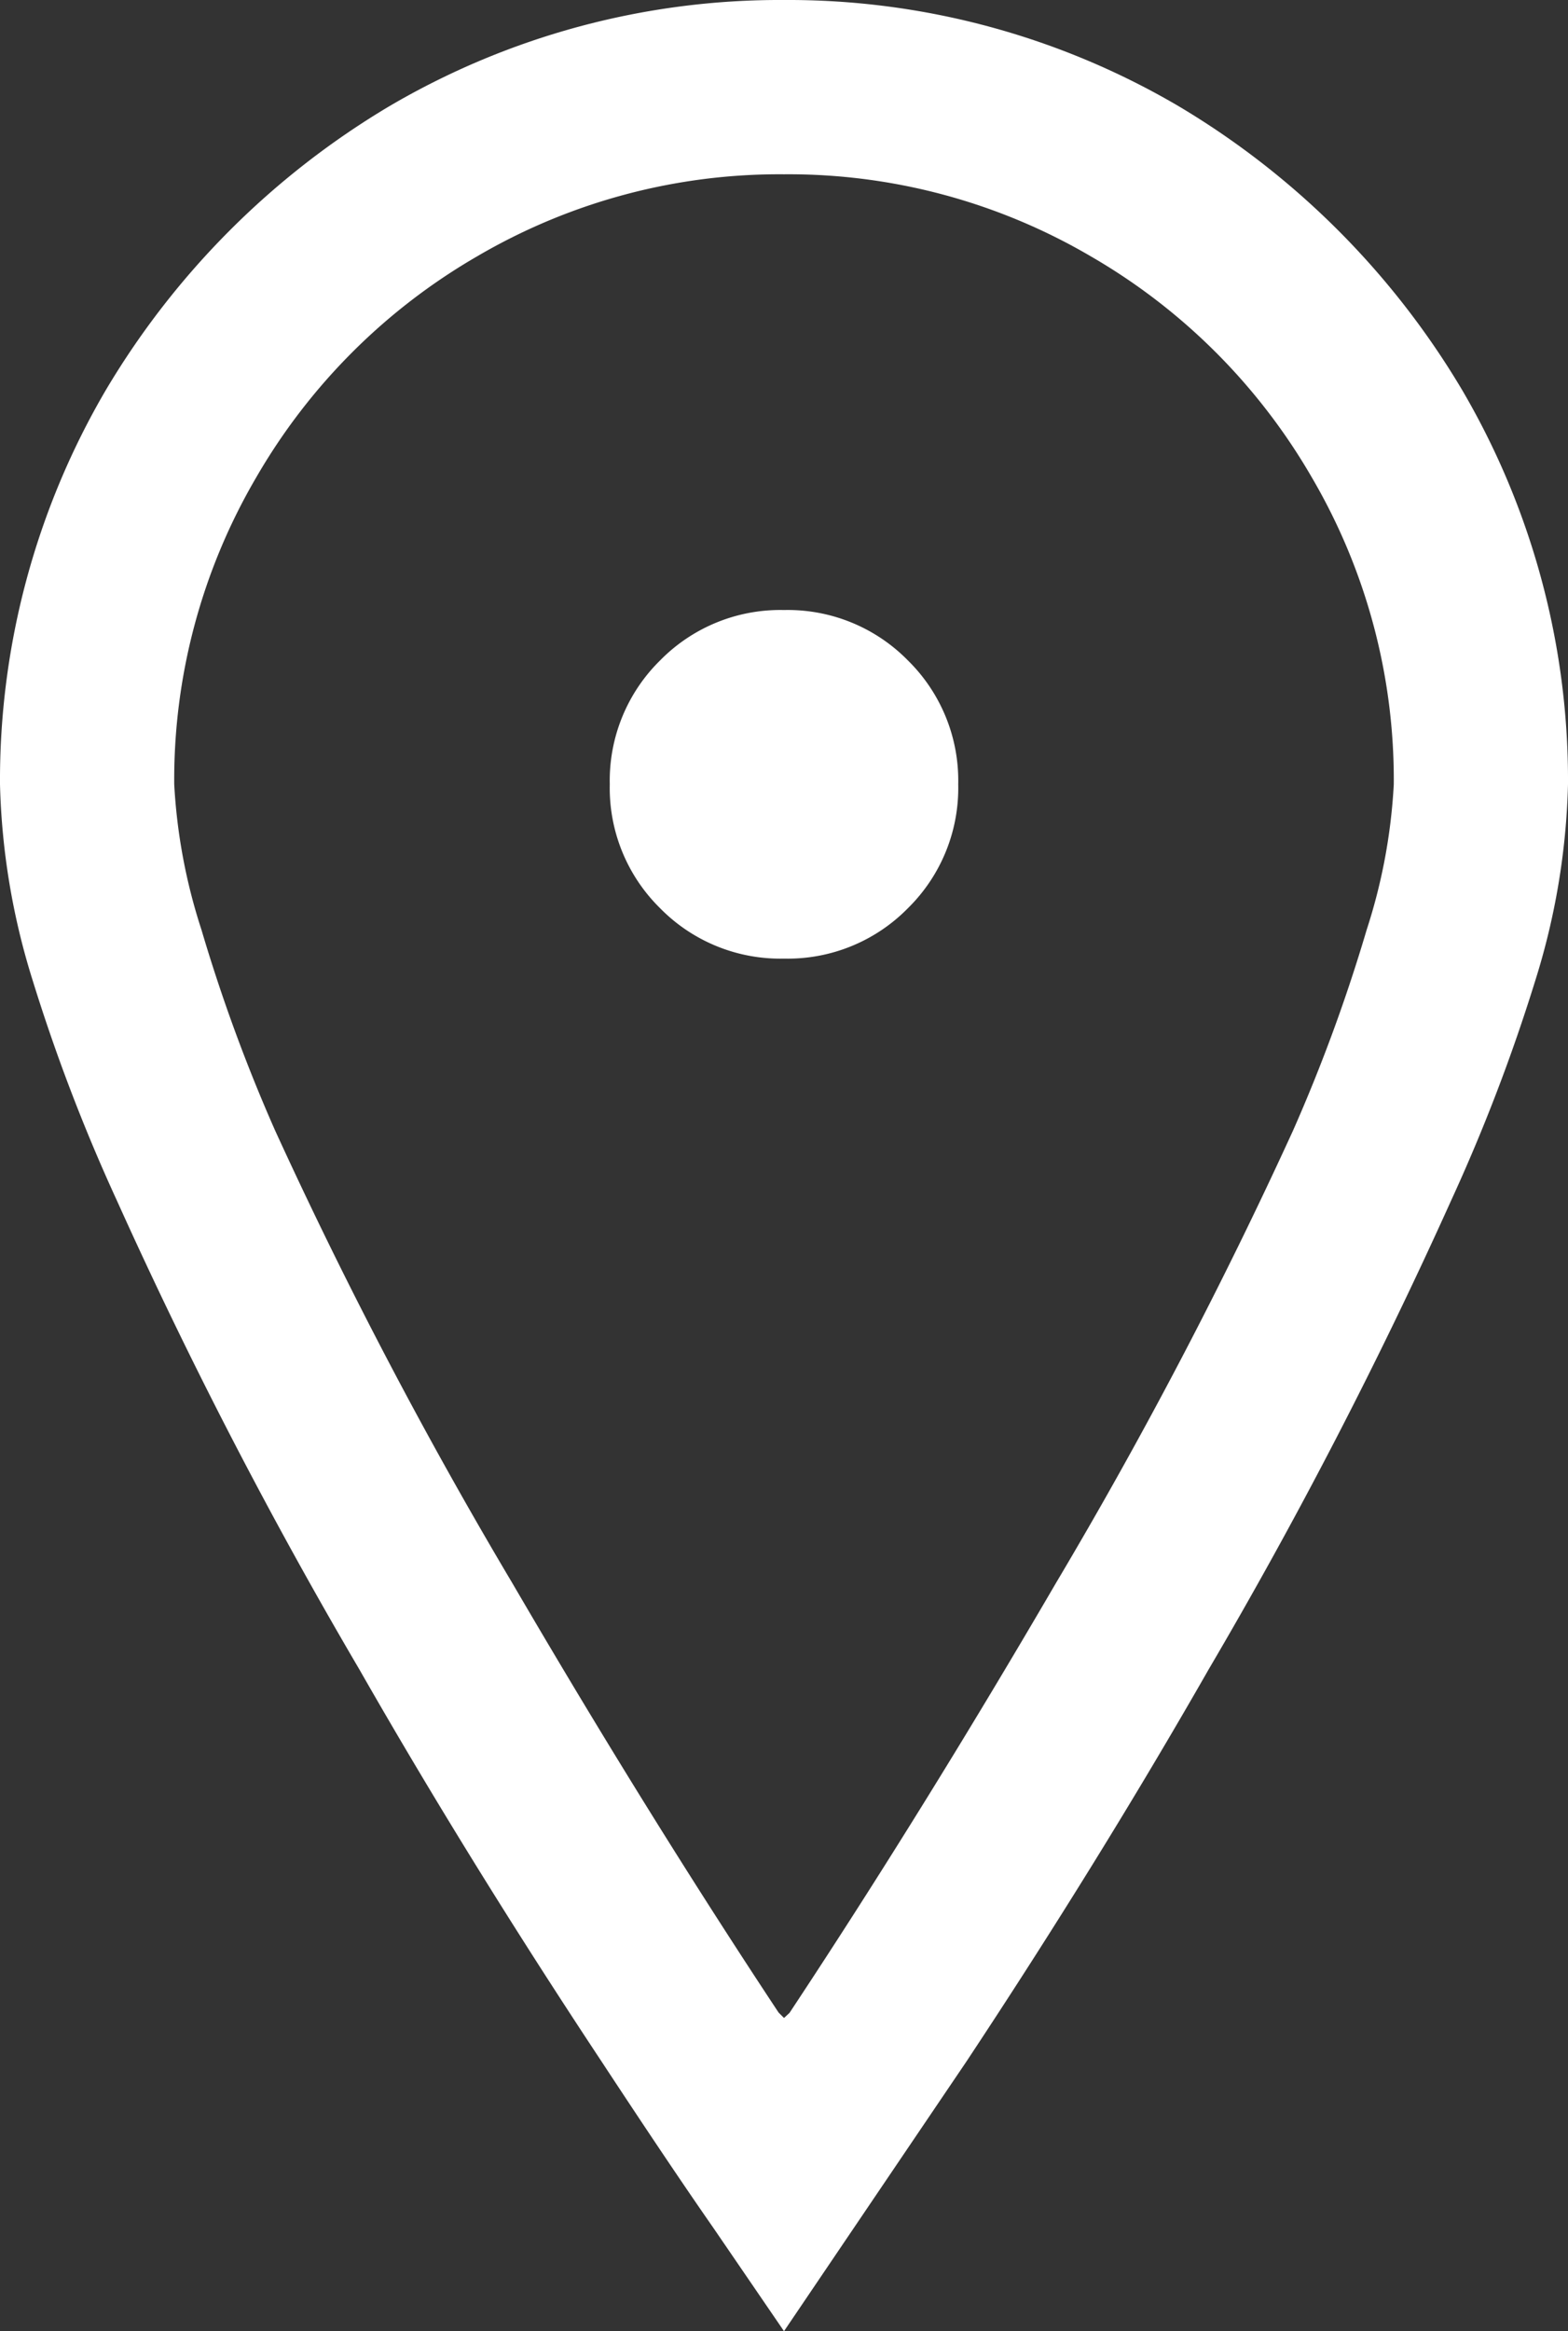 <svg xmlns="http://www.w3.org/2000/svg" width="18" height="26.75" viewBox="0 0 18 26.75">
  <rect x="0" y="0" width="18" height="26.75" fill="#333333" stroke="none"/>
  <path id="Path_37896" data-name="Path 37896" d="M16-25a8.853,8.853,0,0,0-4.531,1.219,9.336,9.336,0,0,0-3.25,3.25A8.853,8.853,0,0,0,7-16a8.154,8.154,0,0,0,.375,2.25,20.731,20.731,0,0,0,.969,2.531,56.256,56.256,0,0,0,2.781,5.375q1.25,2.188,2.781,4.5Q14.687-.156,15.188.563L16,1.75l2.094-3.094q1.531-2.313,2.781-4.5a56.256,56.256,0,0,0,2.781-5.375,20.731,20.731,0,0,0,.969-2.531A8.154,8.154,0,0,0,25-16a8.853,8.853,0,0,0-1.219-4.531,9.336,9.336,0,0,0-3.25-3.25A8.853,8.853,0,0,0,16-25Zm0,2a6.861,6.861,0,0,1,3.516.938,6.945,6.945,0,0,1,2.547,2.547A6.861,6.861,0,0,1,23-16a6.5,6.5,0,0,1-.312,1.672,19.073,19.073,0,0,1-.844,2.3,54.71,54.71,0,0,1-2.719,5.188q-1.531,2.625-3.062,4.938L16-1.844l-.062-.062q-1.531-2.313-3.062-4.937a54.711,54.711,0,0,1-2.719-5.187,19.073,19.073,0,0,1-.844-2.3A6.5,6.5,0,0,1,9-16a6.861,6.861,0,0,1,.938-3.516,6.945,6.945,0,0,1,2.547-2.547A6.861,6.861,0,0,1,16-23Zm0,5a1.933,1.933,0,0,0-1.422.578A1.933,1.933,0,0,0,14-16a1.933,1.933,0,0,0,.578,1.422A1.933,1.933,0,0,0,16-14a1.933,1.933,0,0,0,1.422-.578A1.933,1.933,0,0,0,18-16a1.933,1.933,0,0,0-.578-1.422A1.933,1.933,0,0,0,16-18Z" transform="translate(-7 25)" fill="#fff"/>
</svg>
